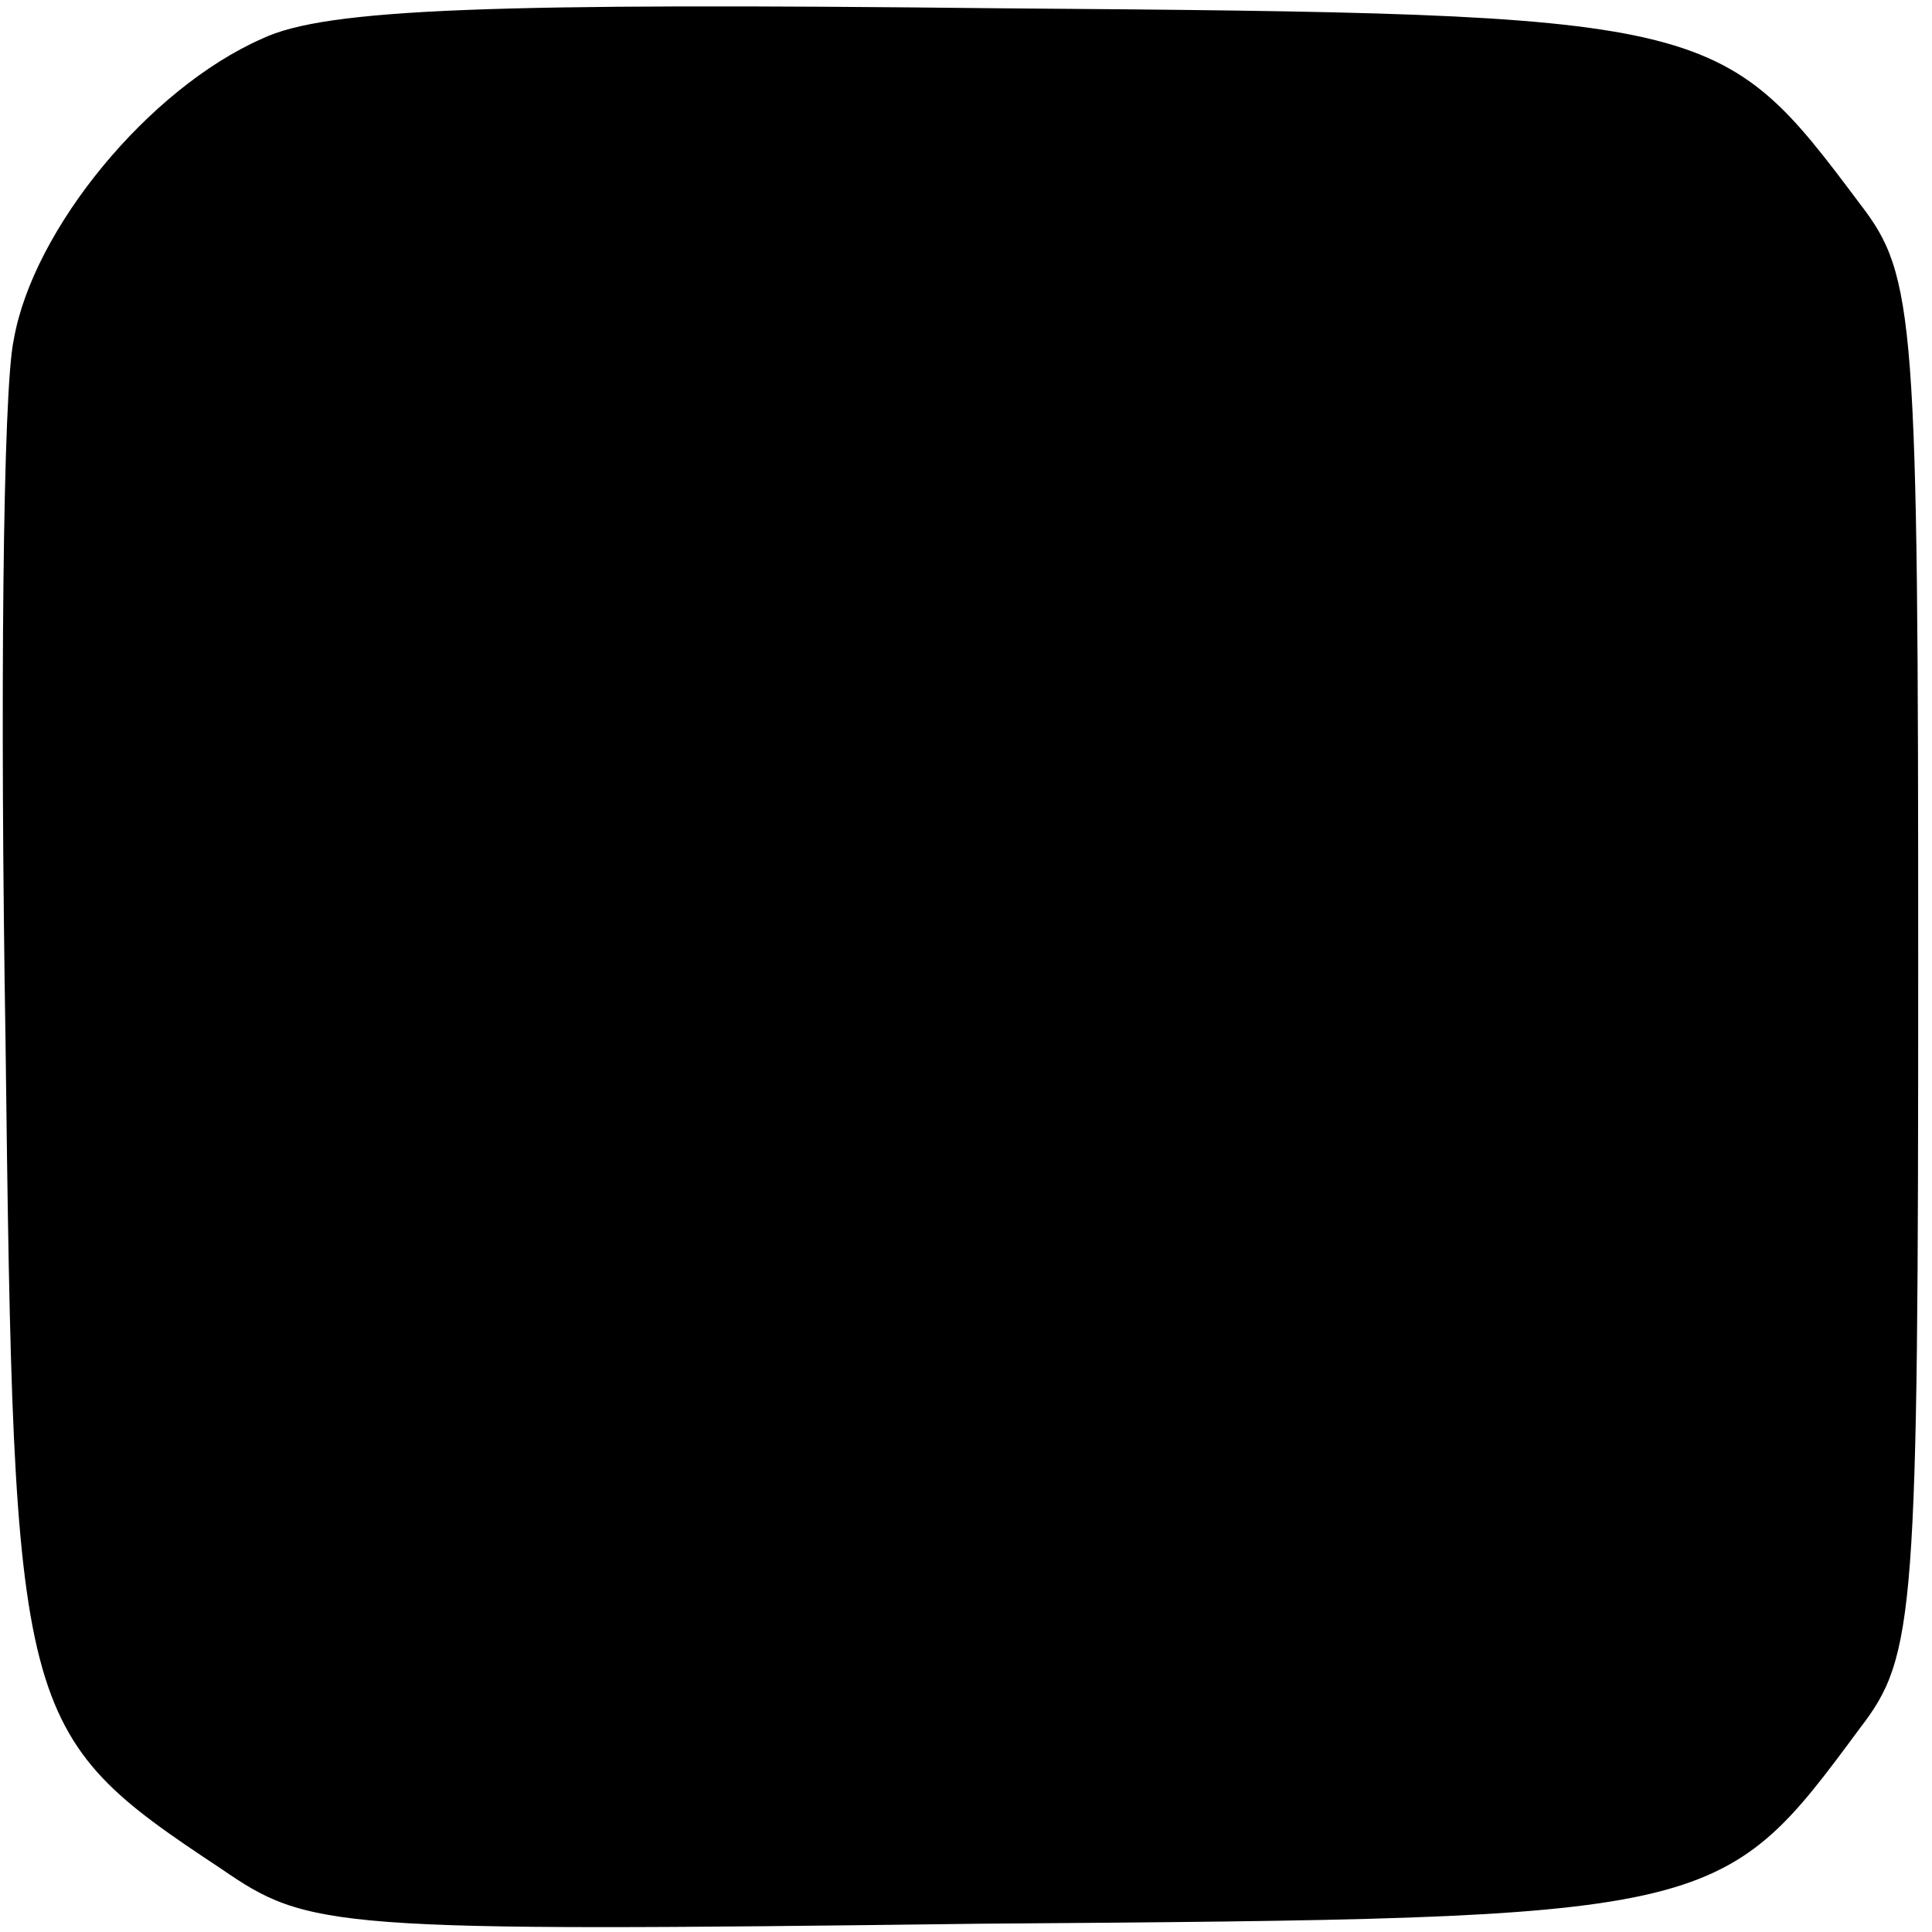<?xml version="1.0" standalone="no"?>
<!DOCTYPE svg PUBLIC "-//W3C//DTD SVG 20010904//EN"
 "http://www.w3.org/TR/2001/REC-SVG-20010904/DTD/svg10.dtd">
<svg version="1.0" xmlns="http://www.w3.org/2000/svg"
 width="70pt" height="70pt" viewBox="0 0 70 70"
 preserveAspectRatio="xMidYMid meet">
<g transform="translate(0,70) scale(0.1,-0.1)"
fill="#000000" stroke="none">
<path d="M95 686 c-41 -18 -83 -69 -90 -109 -4 -18 -5 -132 -3 -254 3 -246 4
-251 78 -300 32 -22 39 -23 275 -20 268 2 268 2 319 71 20 26 21 41 21 276 0
235 -1 250 -21 276 -51 68 -52 69 -312 71 -183 2 -244 0 -267 -11z"/>
</g>
</svg>

